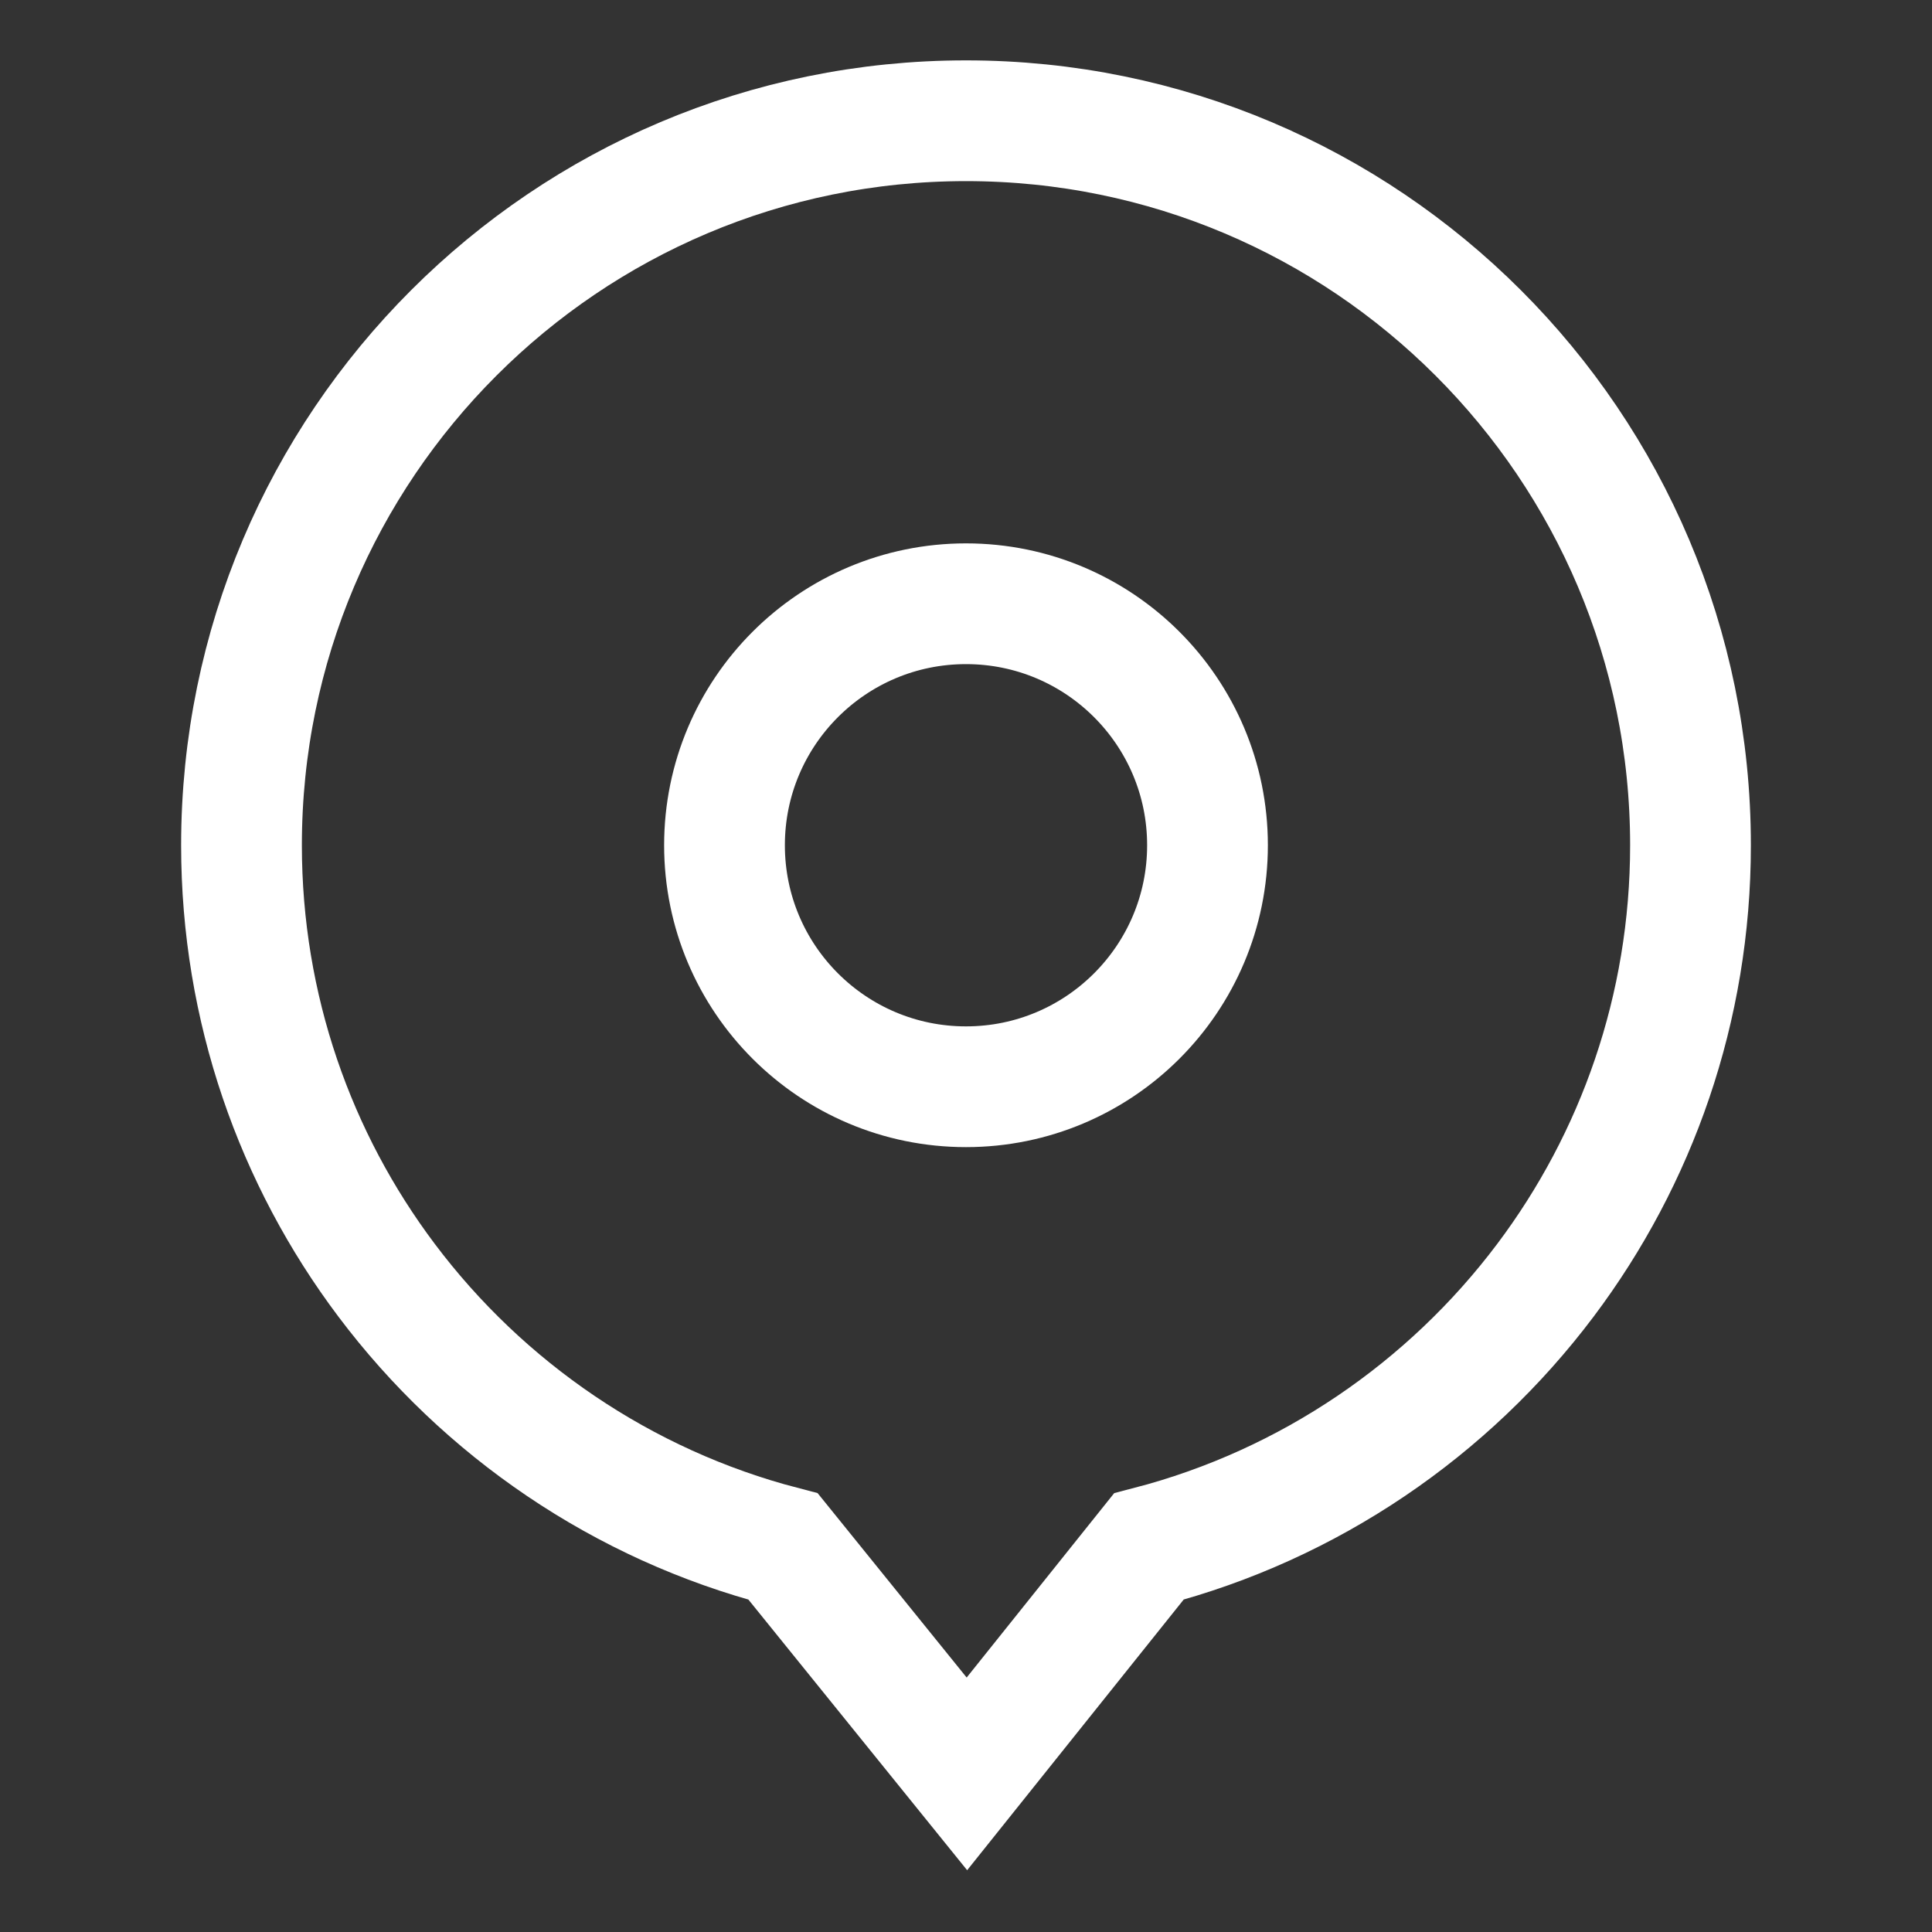 <?xml version="1.0" encoding="UTF-8"?>
<svg width="32px" height="32px" viewBox="0 0 32 32" version="1.1" xmlns="http://www.w3.org/2000/svg" xmlns:xlink="http://www.w3.org/1999/xlink">
    <rect x="0" y="0" width="32" height="32" fill="#333333" stroke="none"/>
    <title>实时定位-白</title>
    <g id="v3.0" stroke="none" stroke-width="1" fill="none" fill-rule="evenodd">
        <g id="安全监控平台" transform="translate(-440, -892)" fill-rule="nonzero">
            <g id="编组-2" transform="translate(440, 892)">
                <rect id="矩形" fill="#D8D8D8" opacity="0" x="0" y="0" width="32" height="32"></rect>
                <path d="M16,2 C19.314,2 22.314,3.343 24.485,5.515 C26.657,7.686 28,10.686 28,14 C28,16.703 27.106,19.198 25.598,21.204 C23.992,23.34 21.689,24.923 19.028,25.615 L19.028,25.615 L16.015,29.381 L12.971,25.615 C10.31,24.923 8.008,23.34 6.403,21.205 C4.894,19.199 4,16.704 4,14 C4,10.686 5.343,7.686 7.515,5.515 C9.686,3.343 12.686,2 16,2 Z" id="形状结合" stroke="#FFFFFF" stroke-width="2"></path>
                <circle id="椭圆形" stroke="#FFFFFF" stroke-width="2" cx="16" cy="14" r="4"></circle>
            </g>
        </g>
    </g>
</svg>